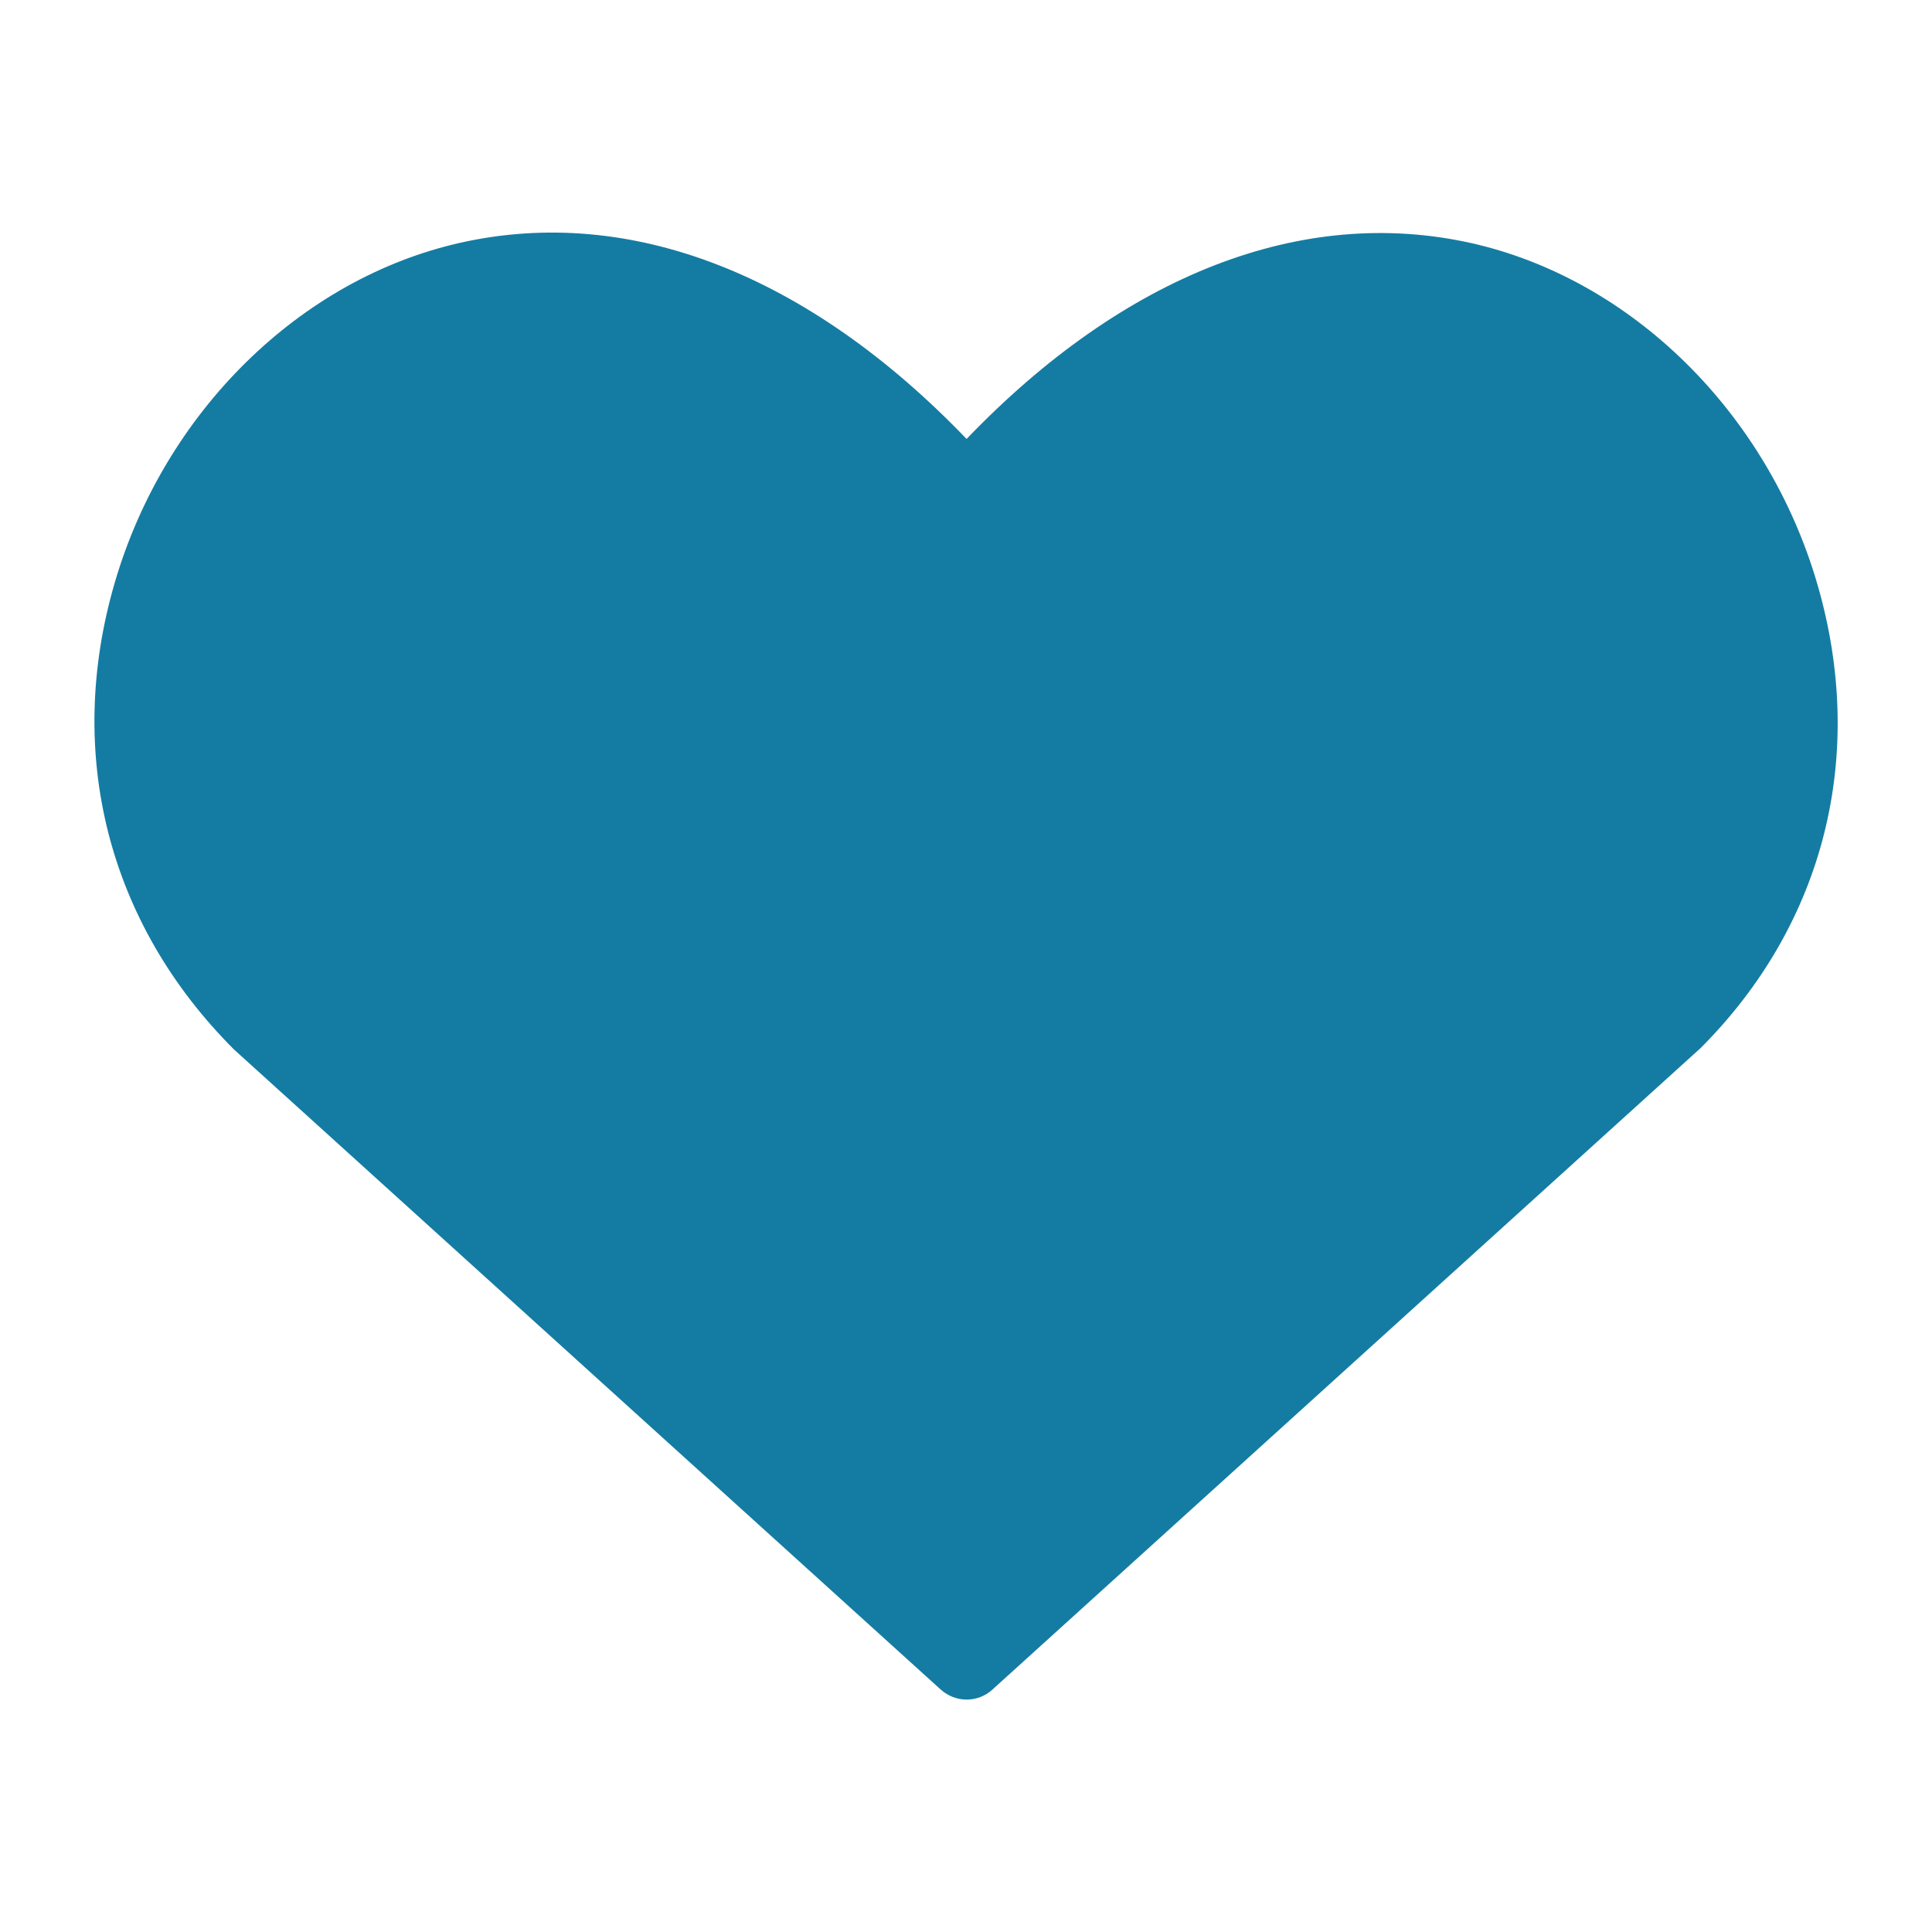 <?xml version="1.0" encoding="UTF-8"?>
<svg xmlns="http://www.w3.org/2000/svg" id="Ebene_1" viewBox="0 0 100 100">
  <defs>
    <style>.cls-1{fill:#147ca2;}</style>
  </defs>
  <path class="cls-1" d="m94.07,30.25c-2.58-8.88-9.62-15.81-17.93-17.67-8.74-1.95-17.95,1.64-26.11,10.14-8.18-8.52-17.41-12.12-26.18-10.16-8.32,1.86-15.35,8.78-17.92,17.63-2.57,8.84-.34,17.61,6.18,24.13l36.58,33.13c.38.34.86.52,1.34.52s.96-.17,1.34-.52l36.65-33.2c6.41-6.41,8.62-15.16,6.05-24Z"></path>
</svg>
